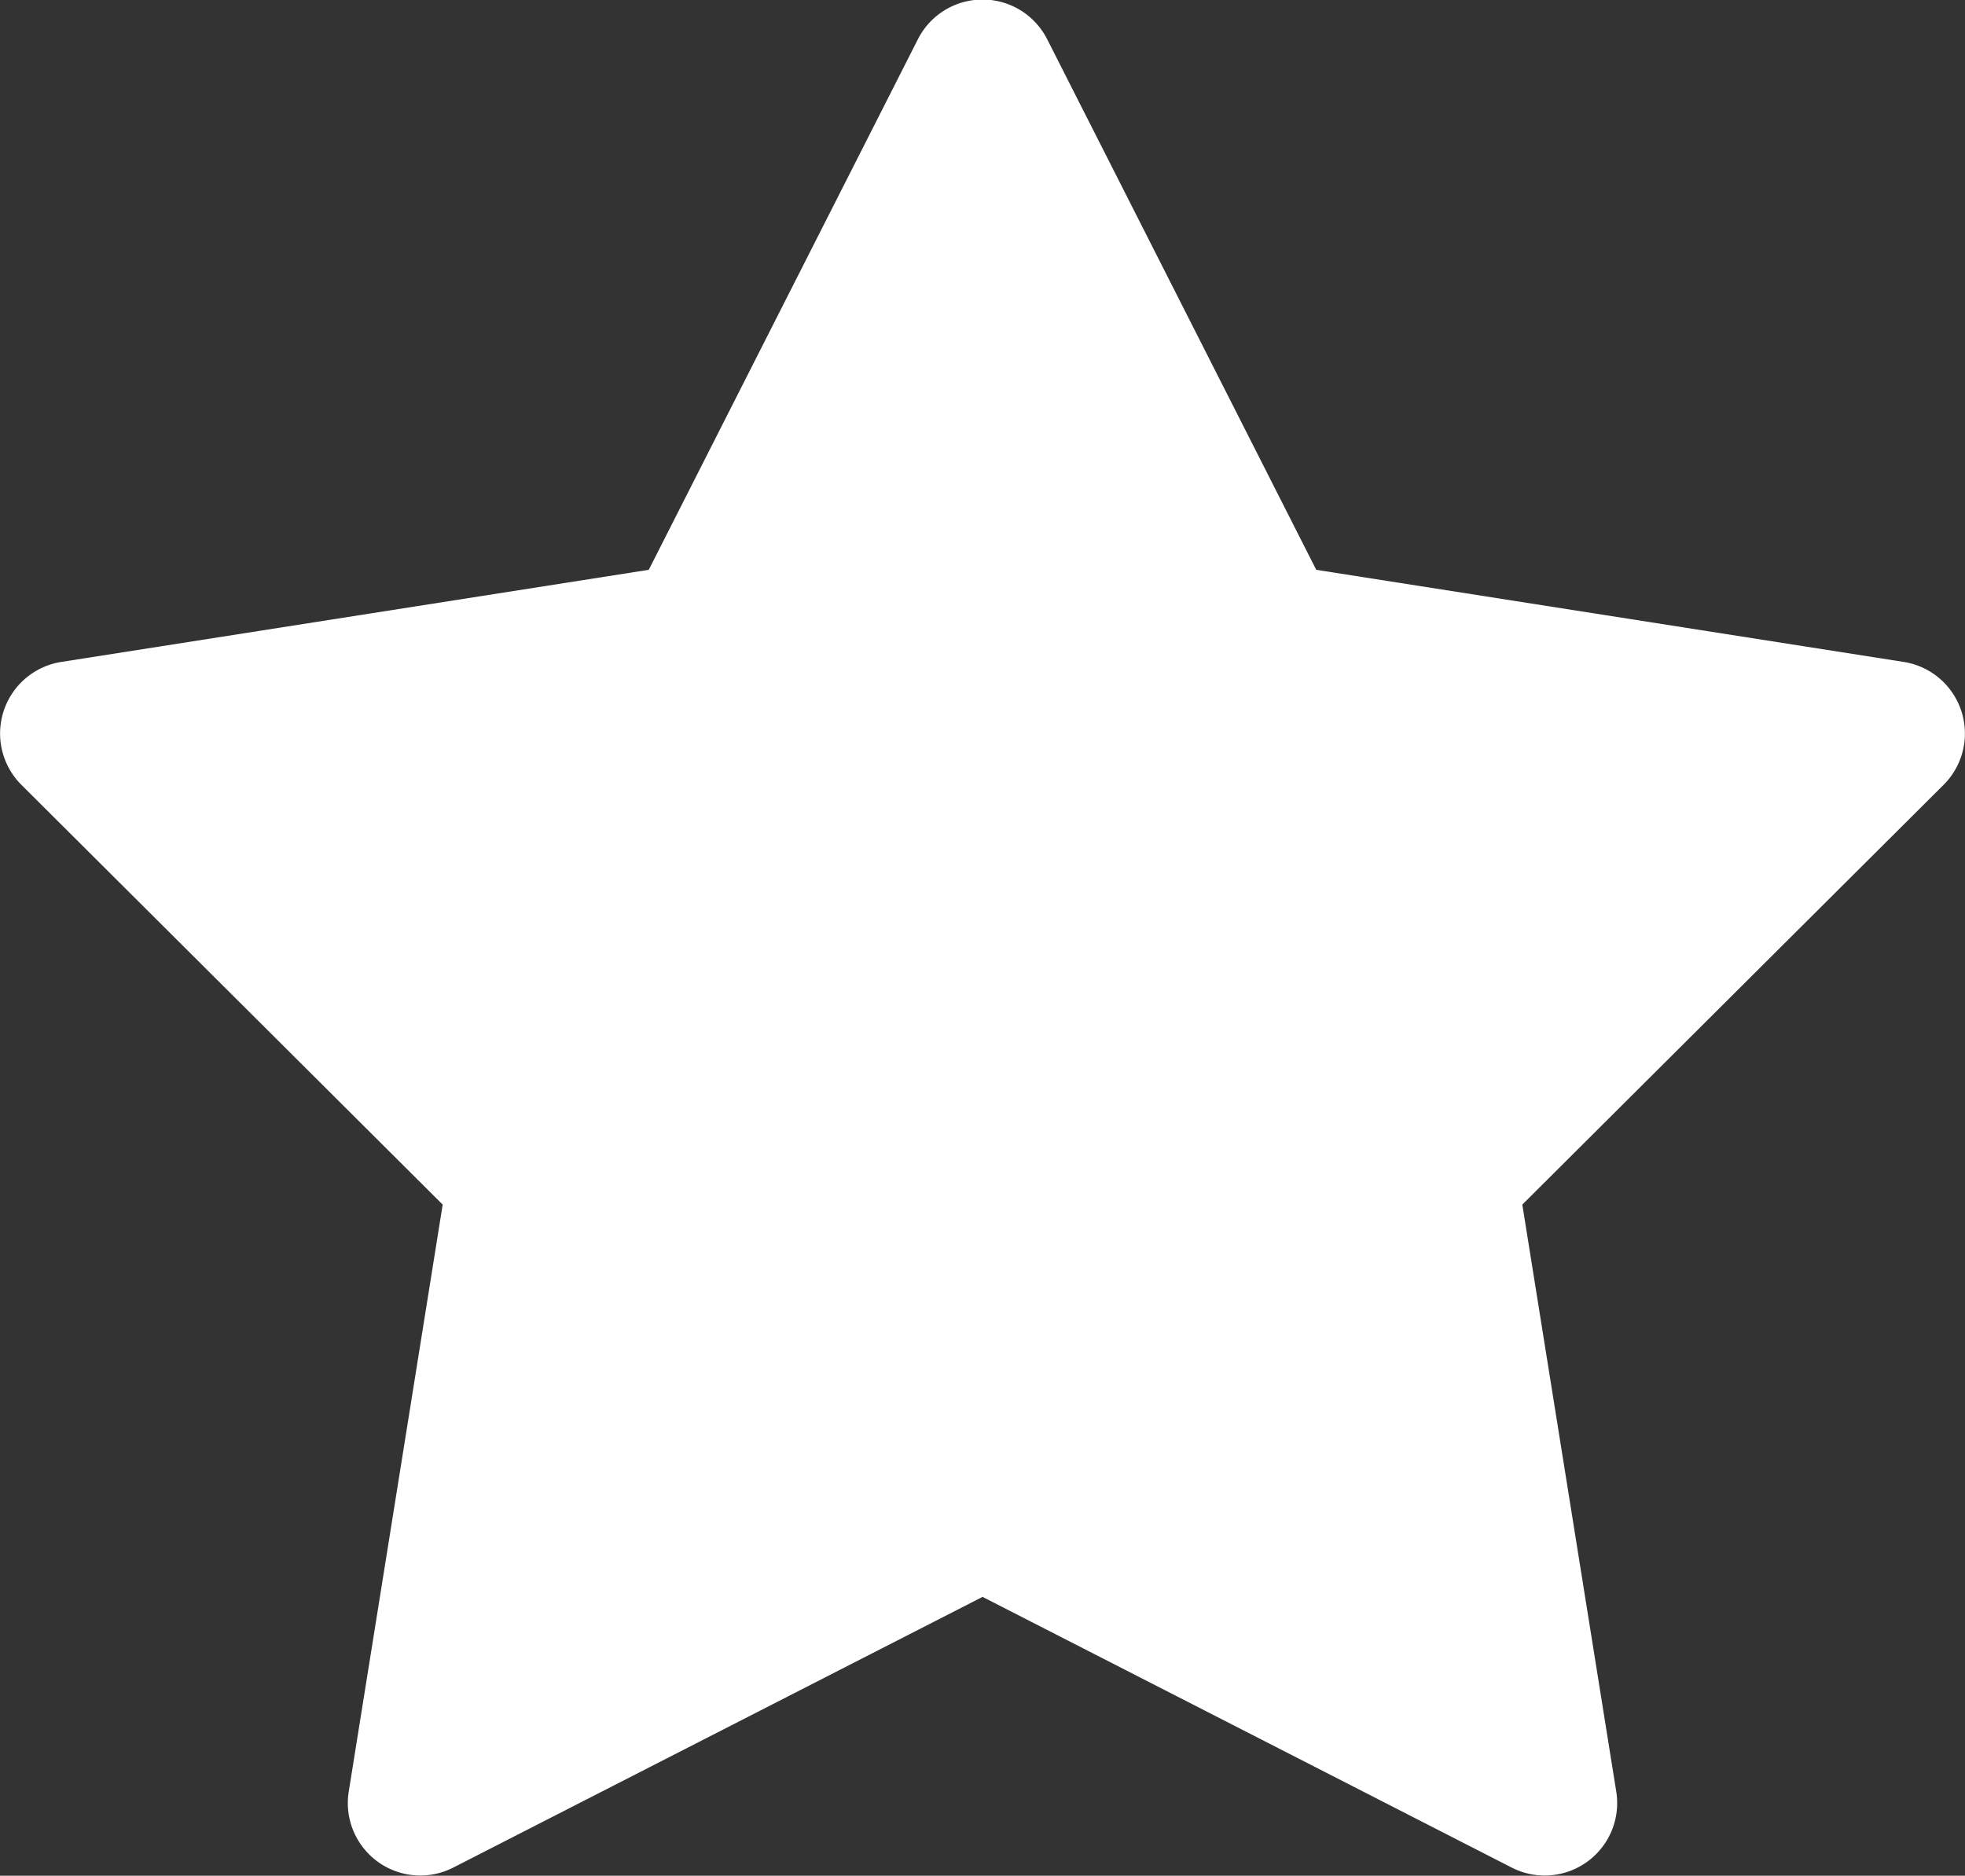 <svg xmlns="http://www.w3.org/2000/svg" xmlns:xlink="http://www.w3.org/1999/xlink" width="22.589" height="21.565" viewBox="0 0 22.589 21.565">
  <rect x="0" y="0" width="22.589" height="21.565" fill="#333333" stroke="none"/>
  <defs>
    <clipPath id="clip-path">
      <rect id="Rectangle_1879" data-name="Rectangle 1879" width="22.589" height="21.565" transform="translate(0 0)" fill="#fff"/>
    </clipPath>
  </defs>
  <g id="Group_3623" data-name="Group 3623" transform="translate(0 0)" clip-path="url(#clip-path)">
    <path id="Path_660" data-name="Path 660" d="M15.131,6.551,21.884,7.61a.833.833,0,0,1,.459,1.413L17.5,13.849l1.08,6.749a.833.833,0,0,1-1.2.874l-6.085-3.113L5.209,21.472a.833.833,0,0,1-1.2-.874l1.08-6.749L.246,9.023A.833.833,0,0,1,.705,7.61L7.458,6.551l3.094-6.1a.833.833,0,0,1,1.486,0Z" transform="translate(0 0)" fill="#fff"/>
  </g>
</svg>
